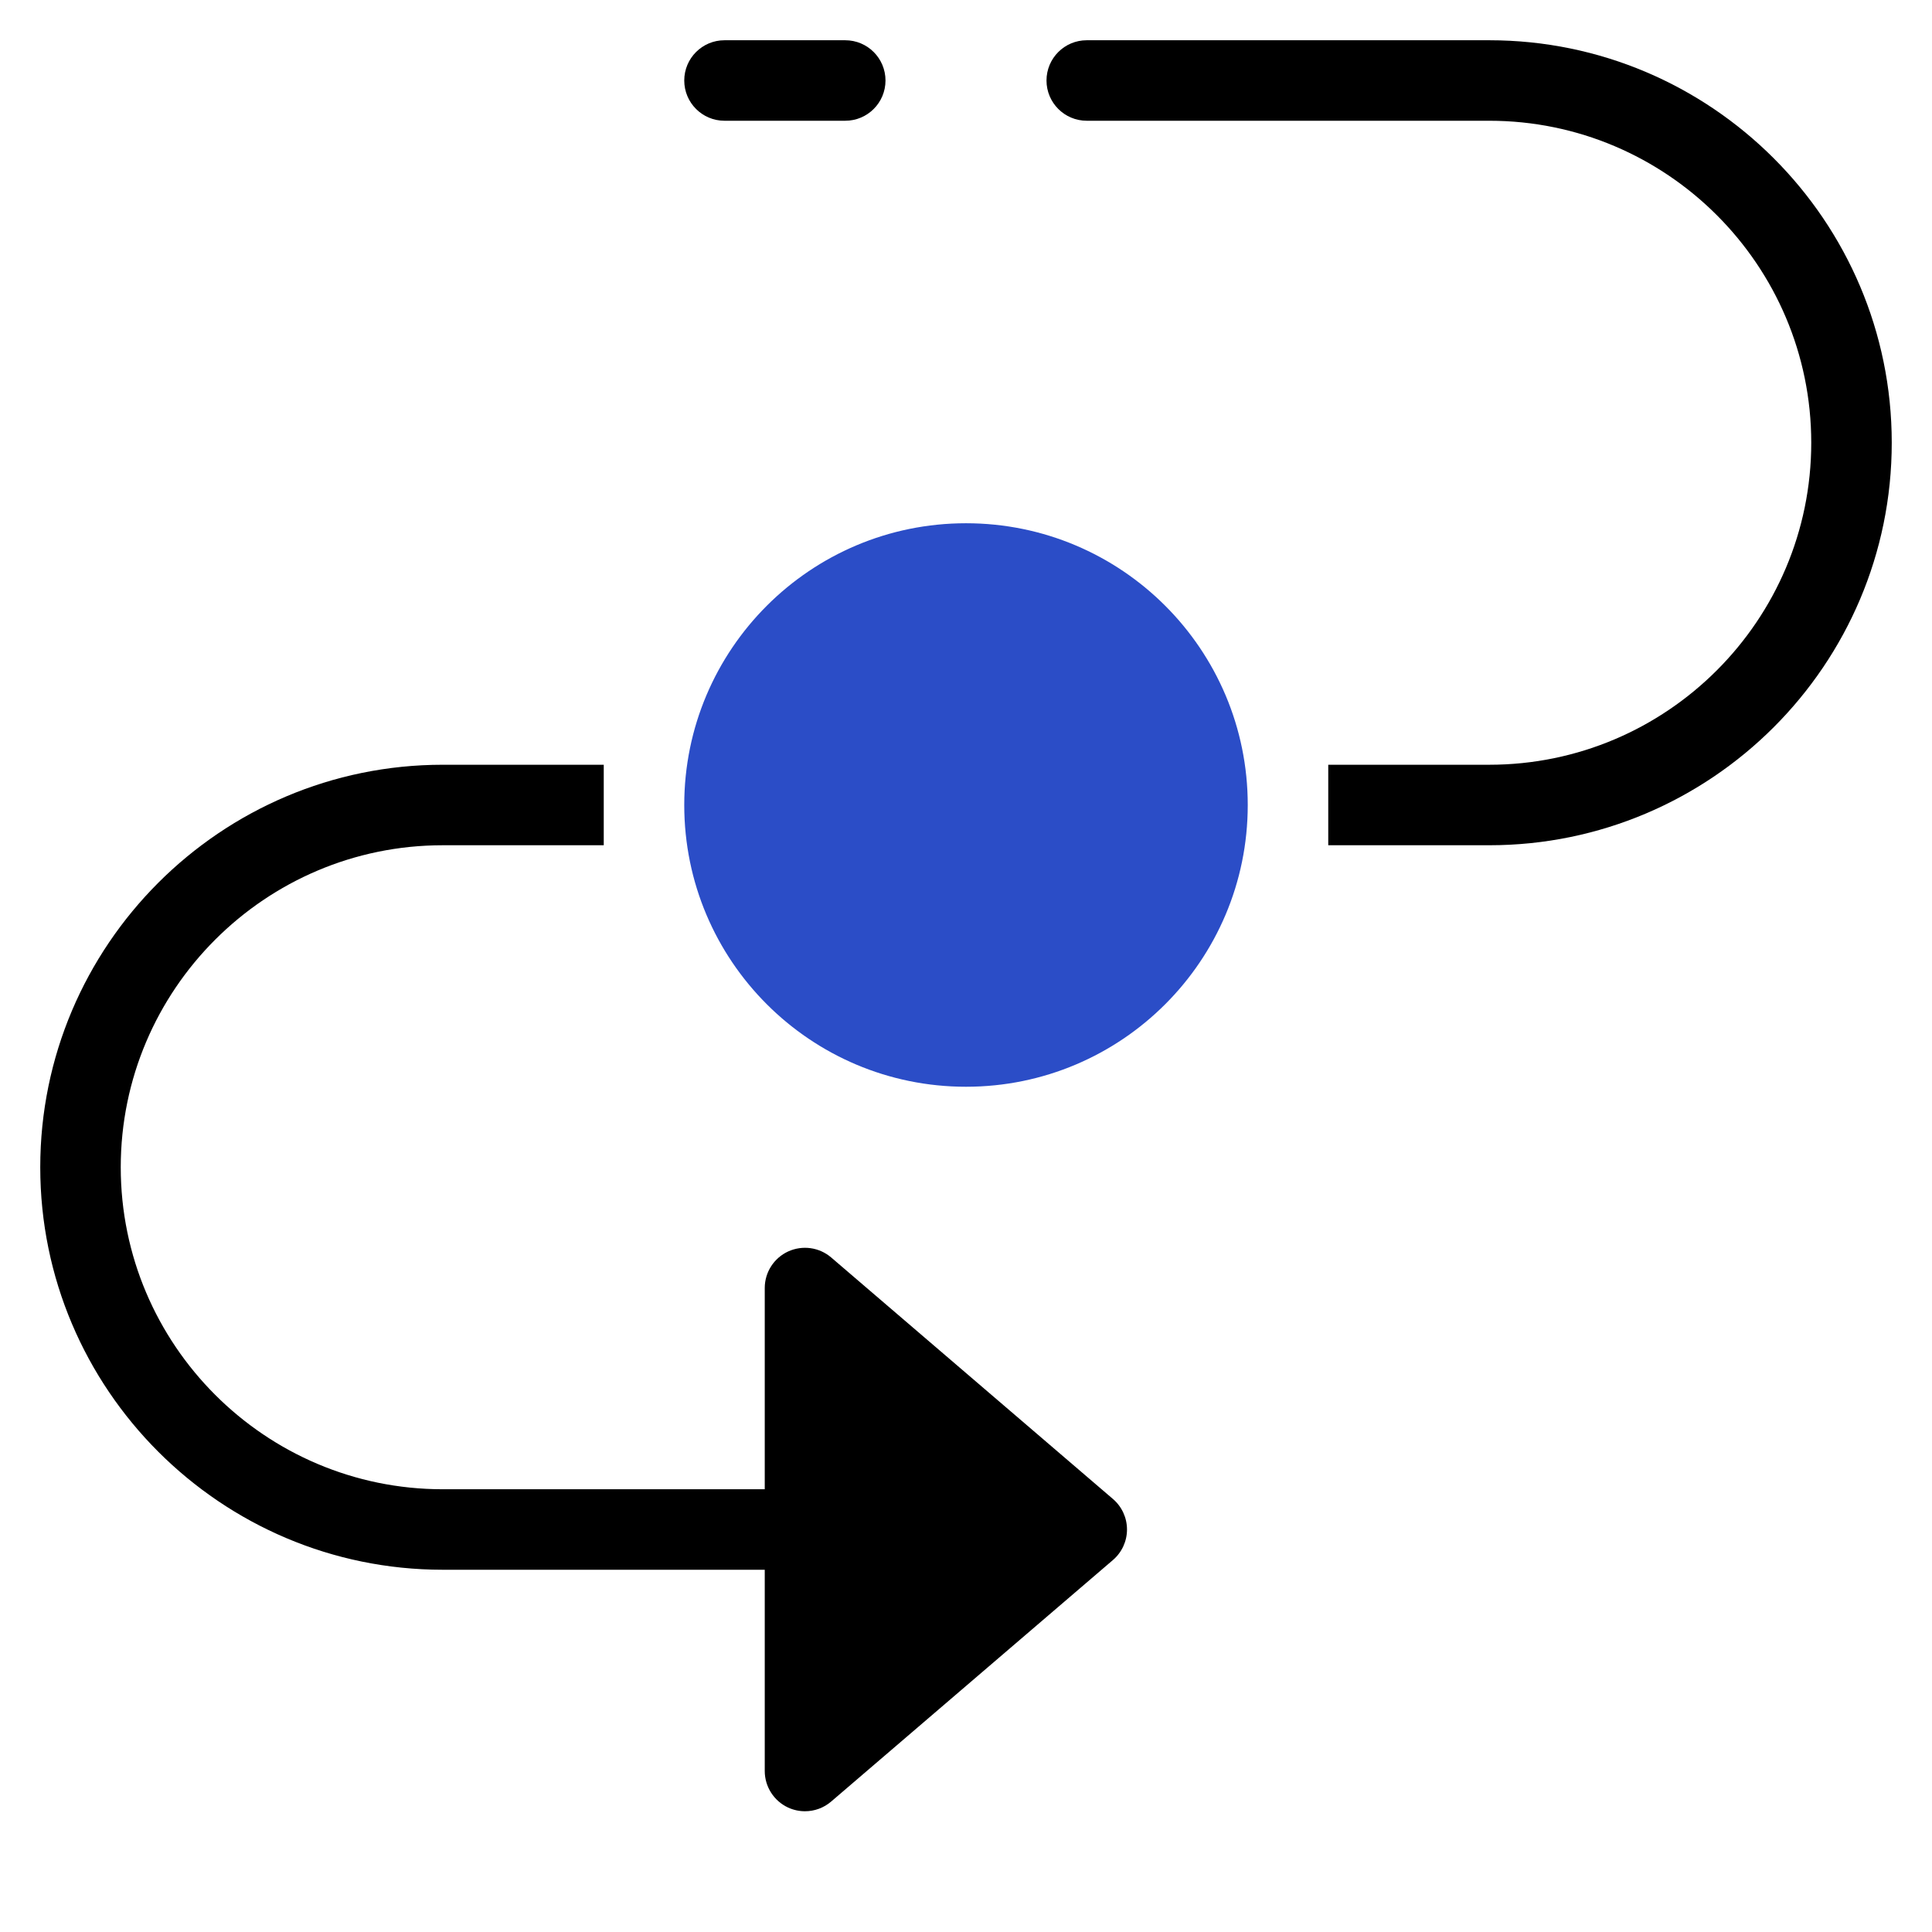 <svg xmlns="http://www.w3.org/2000/svg" width="48" height="48" viewBox="0 0 48 48"><g class="nc-icon-wrapper" fill="#2b4dc7"><path fill="#000000" d="M21,3h-3c-0.553,0-1-0.448-1-1s0.447-1,1-1h3c0.553,0,1,0.448,1,1S21.553,3,21,3z"></path> <circle data-color="color-2" cx="24" cy="20" r="7"></circle> <path fill="#000000" d="M37,1H27c-0.553,0-1,0.448-1,1s0.447,1,1,1h10c4.411,0,8,3.589,8,8s-3.589,8-8,8h-4v2h4 c5.514,0,10-4.486,10-10S42.514,1,37,1z"></path> <path fill="#000000" d="M27.65,37.241l-7-6c-0.296-0.253-0.712-0.311-1.068-0.149C19.228,31.255,19,31.609,19,32v5h-8 c-4.411,0-8-3.589-8-8s3.589-8,8-8h4v-2h-4C5.486,19,1,23.486,1,29s4.486,10,10,10h8v5c0,0.391,0.228,0.745,0.582,0.909 C19.716,44.97,19.858,45,20,45c0.234,0,0.466-0.083,0.65-0.241l7-6C27.872,38.569,28,38.292,28,38S27.872,37.431,27.65,37.241z"></path></g></svg>